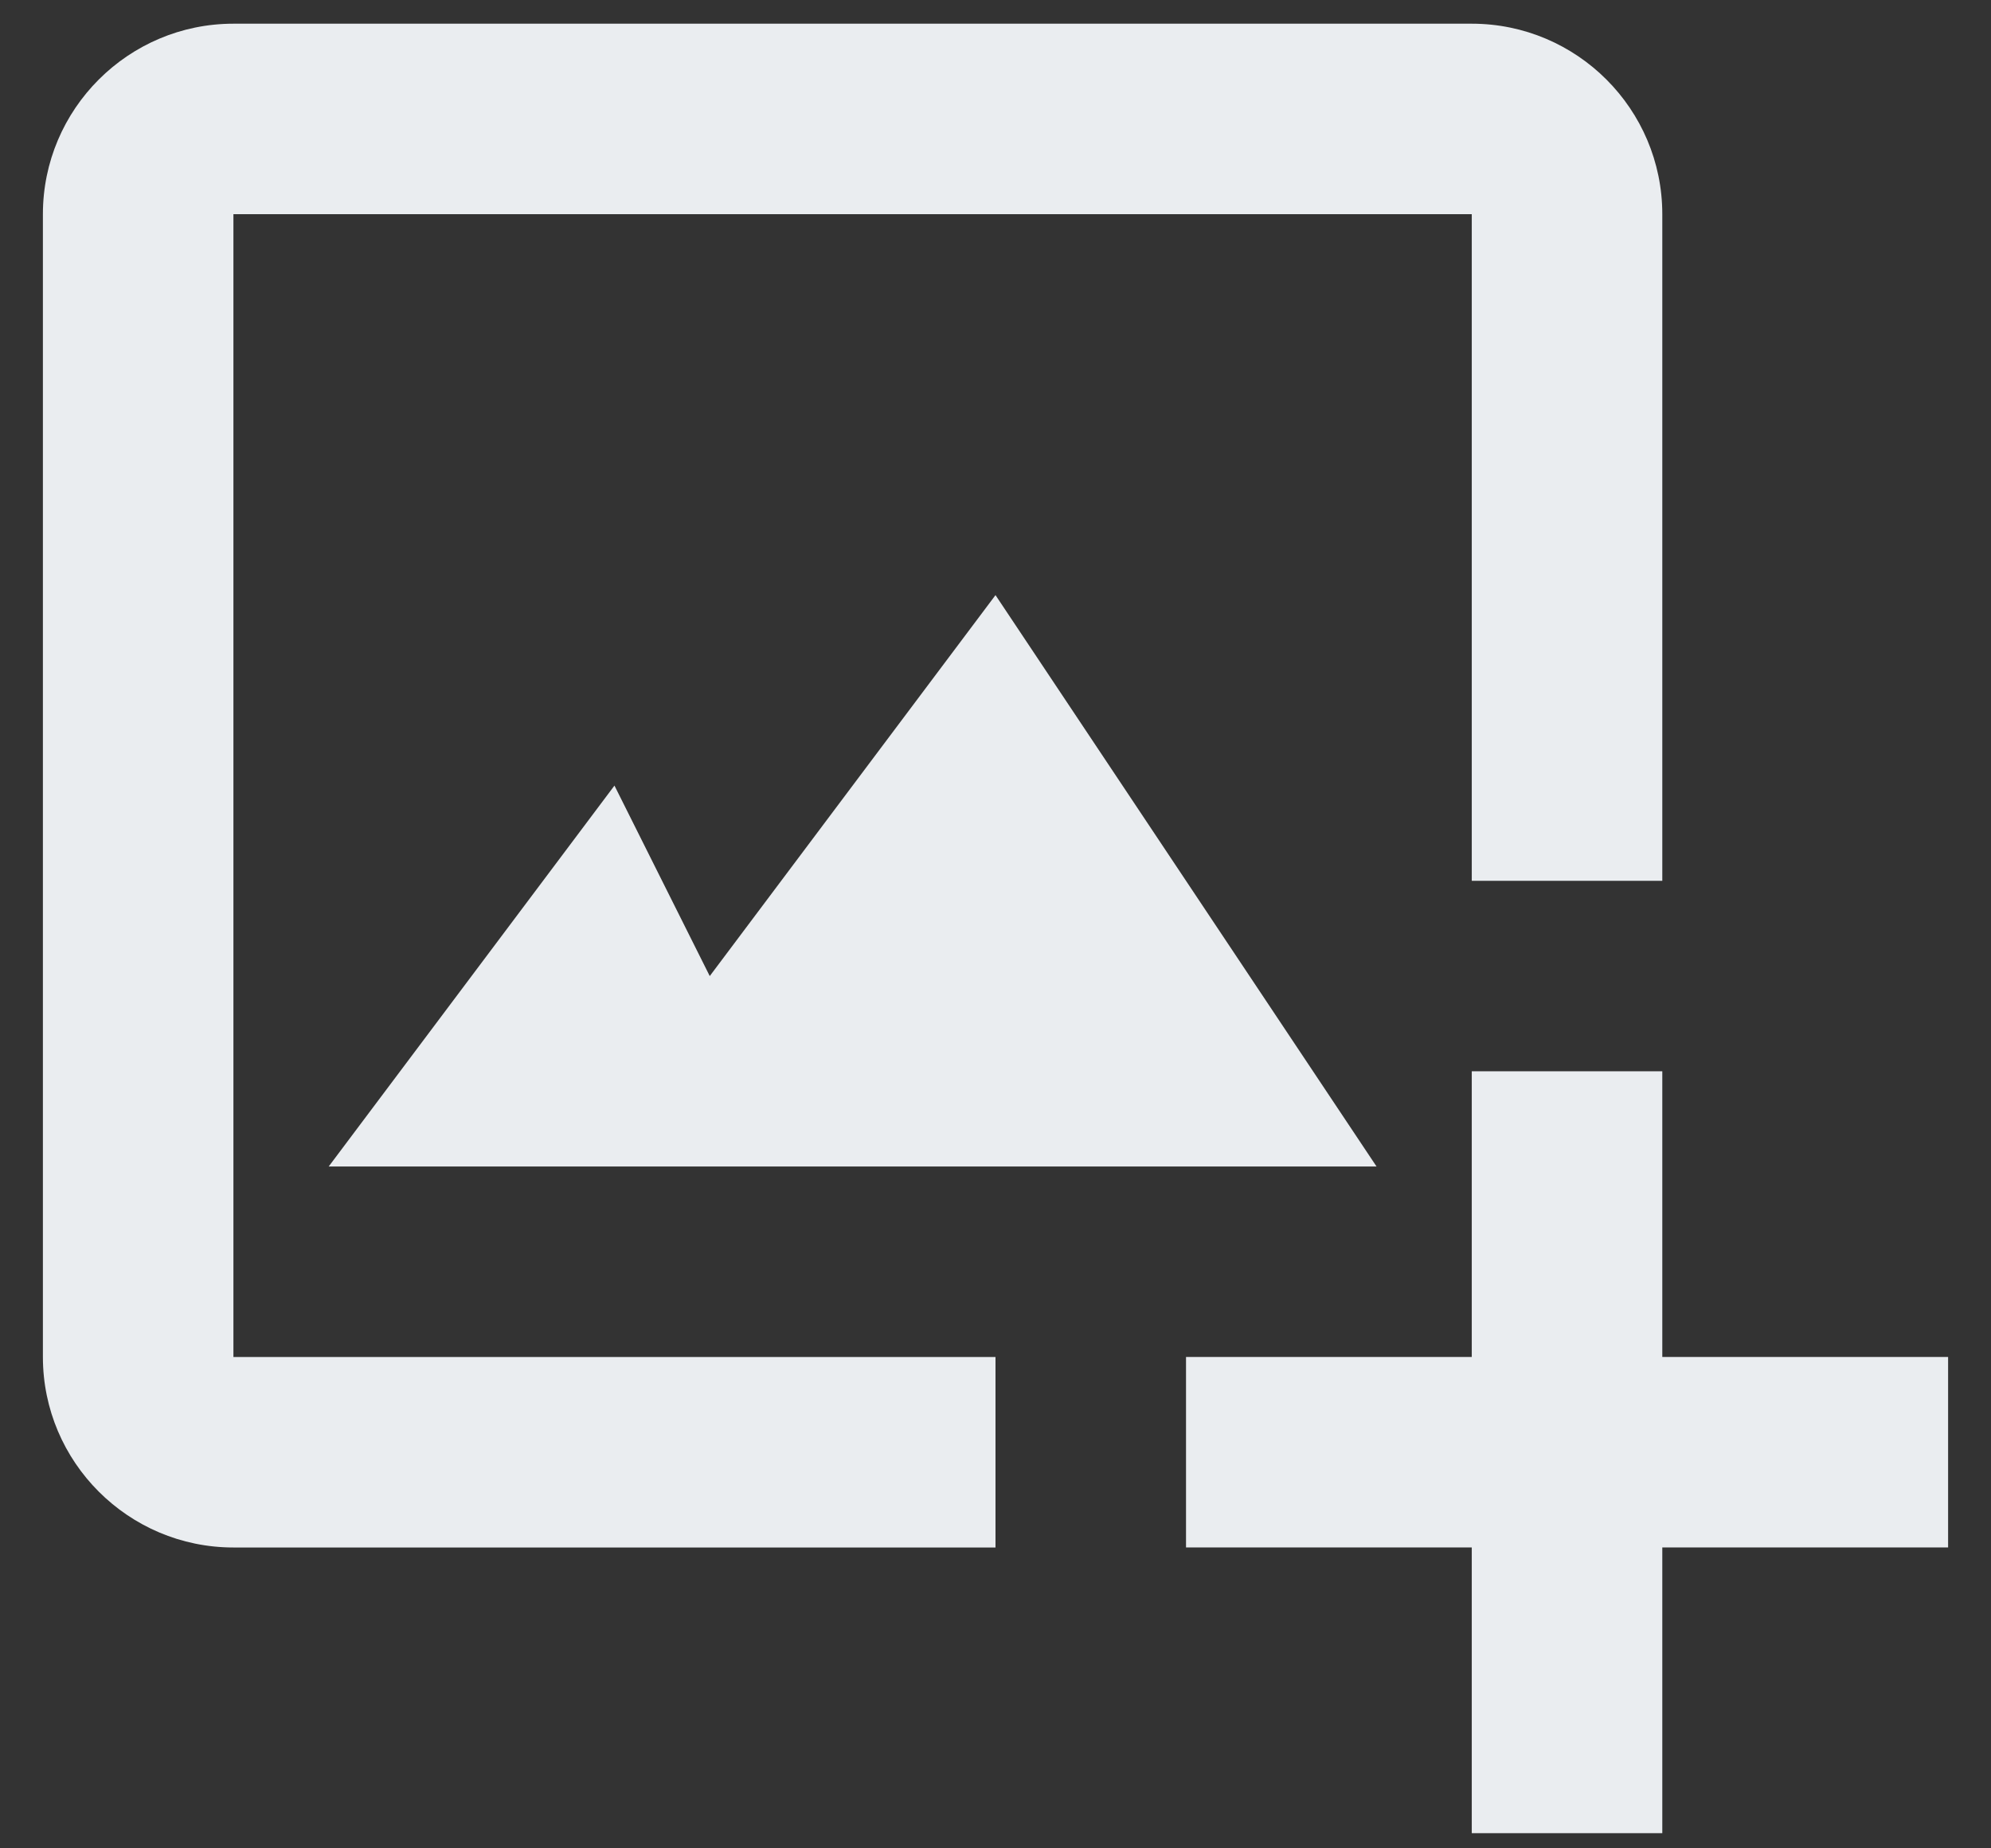 <svg width="42" height="39" viewBox="0 0 42 39" fill="none" xmlns="http://www.w3.org/2000/svg">
<rect x="0" y="0" width="42" height="39" fill="#333333" stroke="none"/>
<path d="M4.924 4.519H31.047V18.585H35.066V4.519C35.066 2.303 33.264 0.5 31.047 0.5H4.924C2.708 0.5 0.905 2.303 0.905 4.519V28.633C0.905 30.849 2.708 32.652 4.924 32.652H21V28.633H4.924V4.519Z" fill="#EAEDF0"/>
<path d="M12.962 16.576L6.934 24.613H29.038L21 12.557L14.972 20.595L12.962 16.576Z" fill="#EAEDF0"/>
<path d="M35.066 22.604H31.047V28.632H25.019V32.651H31.047V38.68H35.066V32.651H41.095V28.632H35.066V22.604Z" fill="#EAEDF0"/>
</svg>
